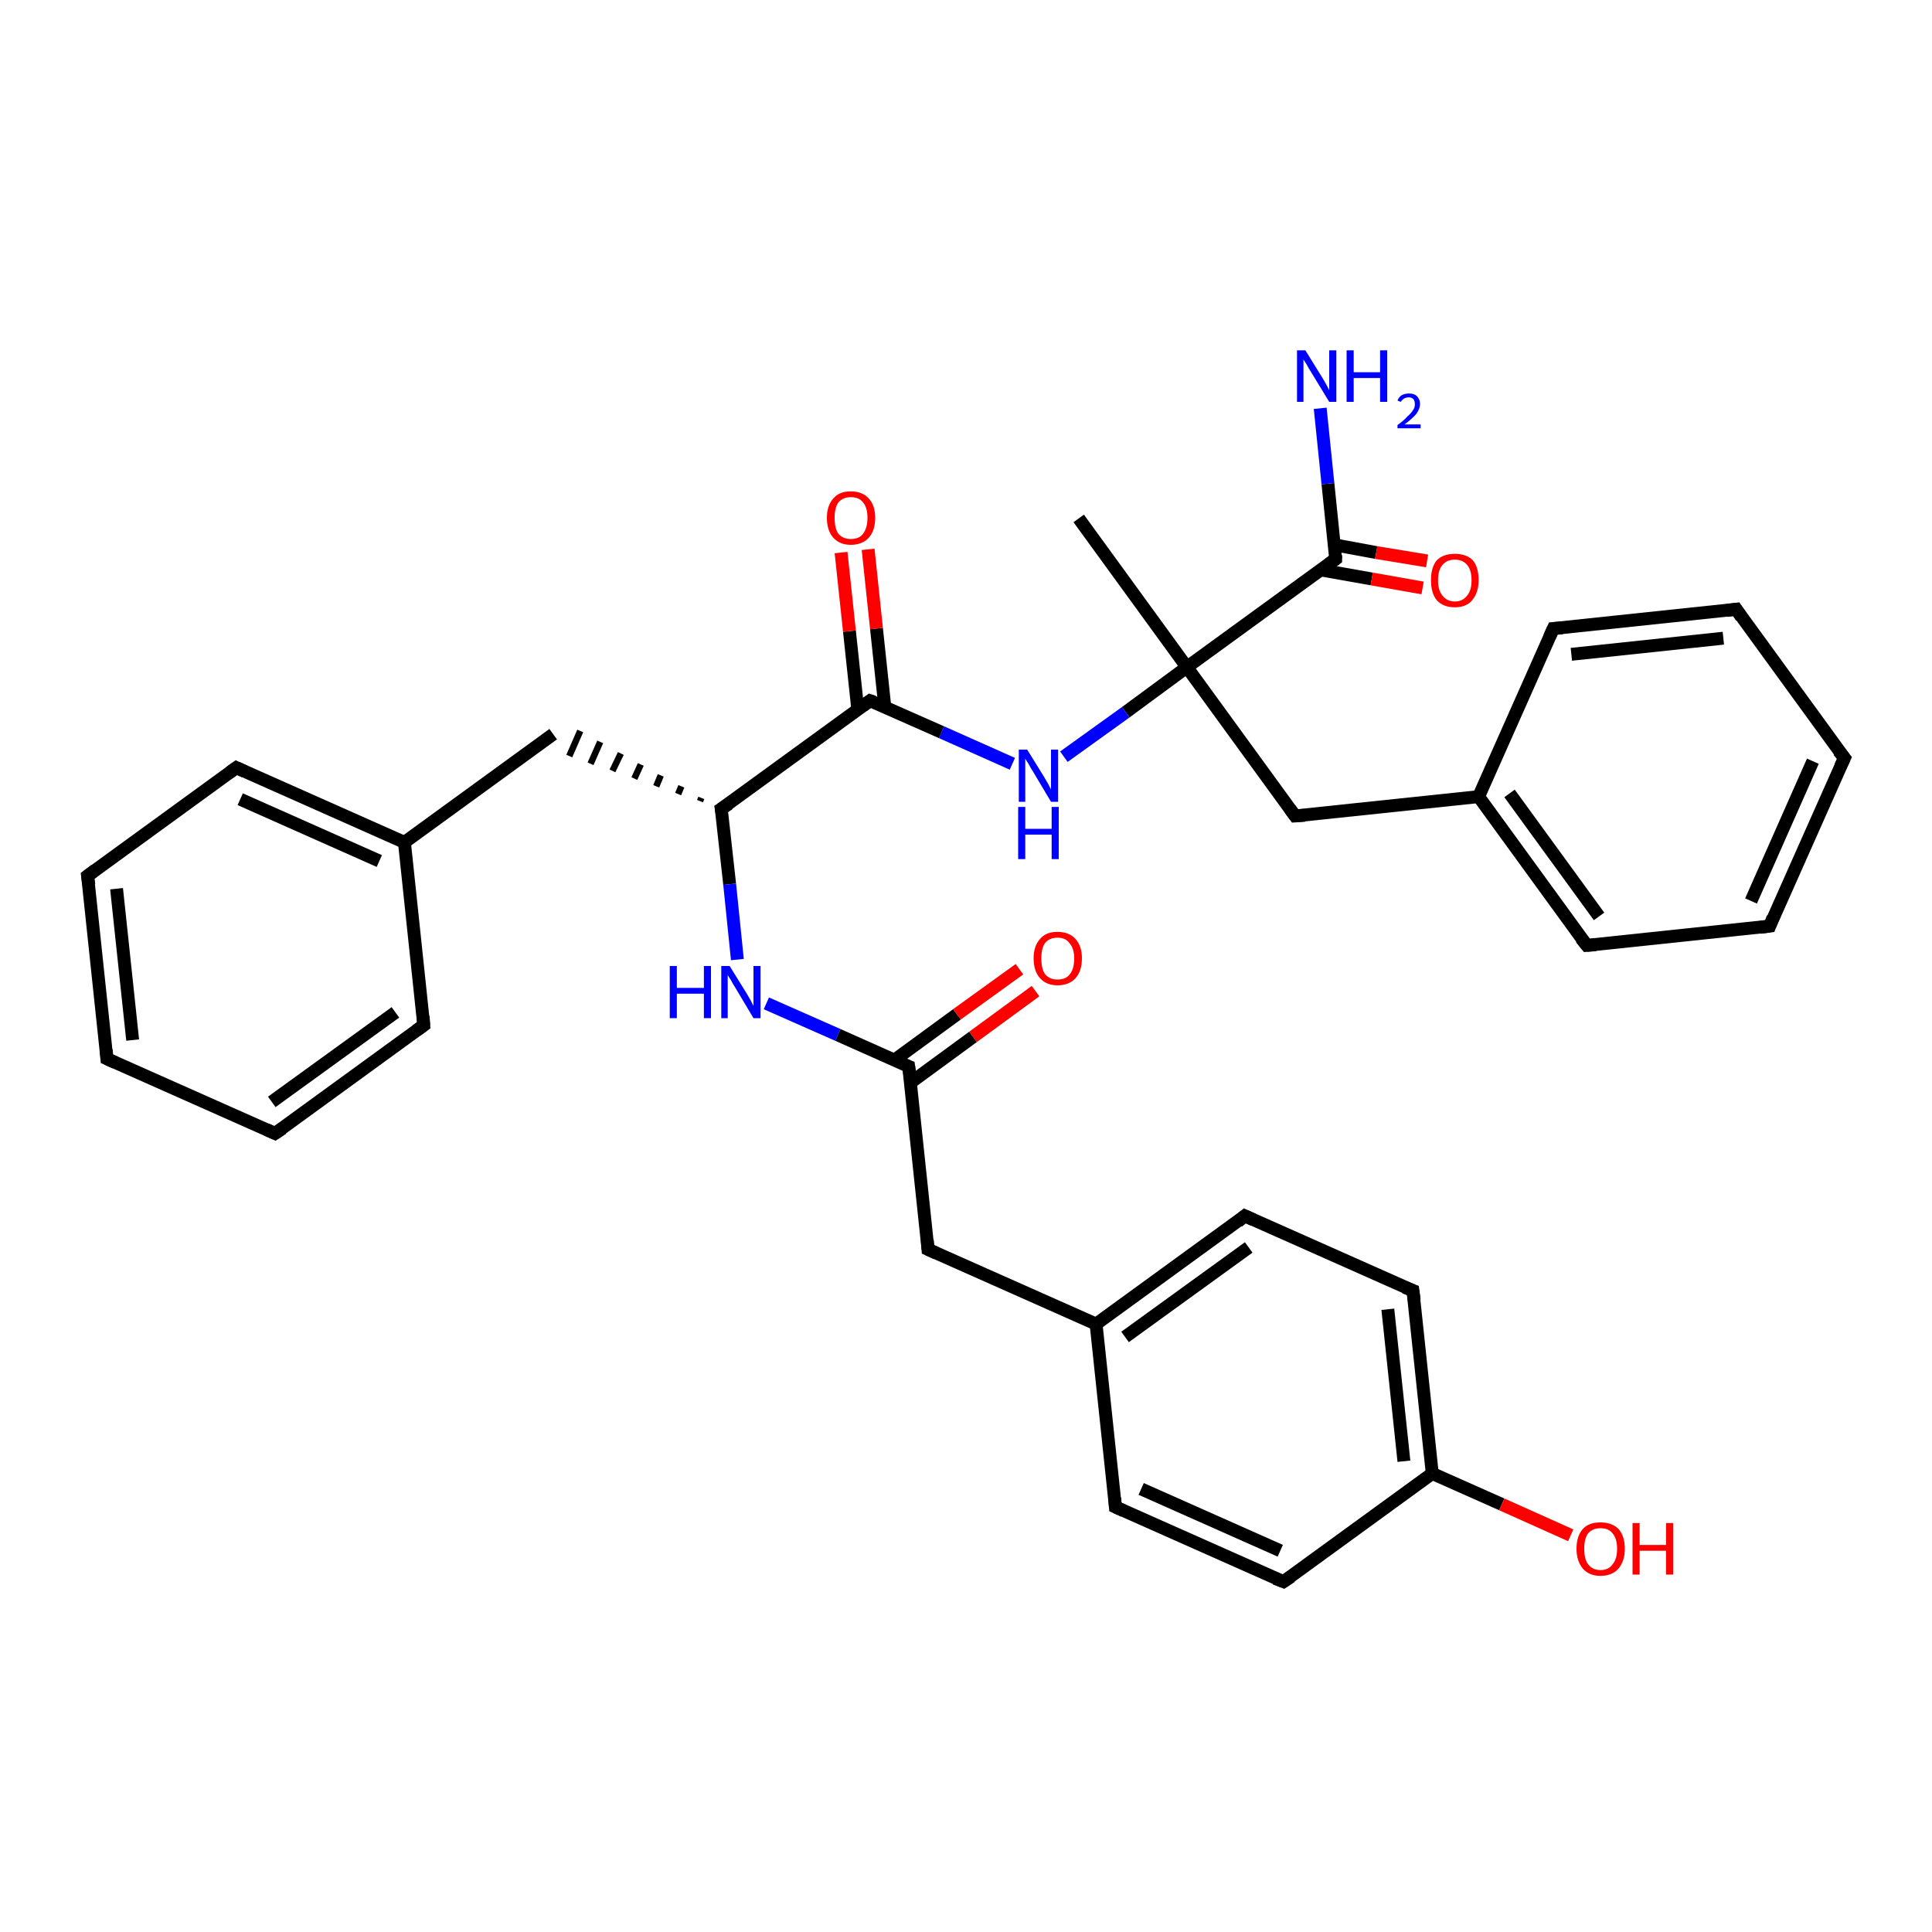 <?xml version='1.0' encoding='iso-8859-1'?>
<svg version='1.1' baseProfile='full'
              xmlns='http://www.w3.org/2000/svg'
                      xmlns:rdkit='http://www.rdkit.org/xml'
                      xmlns:xlink='http://www.w3.org/1999/xlink'
                  xml:space='preserve'
width='300px' height='300px' viewBox='0 0 300 300'>
<!-- END OF HEADER -->
<rect style='opacity:1.0;fill:#FFFFFF;stroke:none' width='300.0' height='300.0' x='0.0' y='0.0'> </rect>
<path class='bond-0 atom-0 atom-1' d='M 167.5,80.5 L 184.3,103.6' style='fill:none;fill-rule:evenodd;stroke:#000000;stroke-width:2.0px;stroke-linecap:butt;stroke-linejoin:miter;stroke-opacity:1' />
<path class='bond-1 atom-1 atom-2' d='M 184.3,103.6 L 201.1,126.7' style='fill:none;fill-rule:evenodd;stroke:#000000;stroke-width:2.0px;stroke-linecap:butt;stroke-linejoin:miter;stroke-opacity:1' />
<path class='bond-2 atom-2 atom-3' d='M 201.1,126.7 L 229.6,123.7' style='fill:none;fill-rule:evenodd;stroke:#000000;stroke-width:2.0px;stroke-linecap:butt;stroke-linejoin:miter;stroke-opacity:1' />
<path class='bond-3 atom-3 atom-4' d='M 229.6,123.7 L 246.4,146.8' style='fill:none;fill-rule:evenodd;stroke:#000000;stroke-width:2.0px;stroke-linecap:butt;stroke-linejoin:miter;stroke-opacity:1' />
<path class='bond-3 atom-3 atom-4' d='M 234.4,123.2 L 248.3,142.3' style='fill:none;fill-rule:evenodd;stroke:#000000;stroke-width:2.0px;stroke-linecap:butt;stroke-linejoin:miter;stroke-opacity:1' />
<path class='bond-4 atom-4 atom-5' d='M 246.4,146.8 L 274.8,143.8' style='fill:none;fill-rule:evenodd;stroke:#000000;stroke-width:2.0px;stroke-linecap:butt;stroke-linejoin:miter;stroke-opacity:1' />
<path class='bond-5 atom-5 atom-6' d='M 274.8,143.8 L 286.4,117.7' style='fill:none;fill-rule:evenodd;stroke:#000000;stroke-width:2.0px;stroke-linecap:butt;stroke-linejoin:miter;stroke-opacity:1' />
<path class='bond-5 atom-5 atom-6' d='M 271.9,139.9 L 281.5,118.2' style='fill:none;fill-rule:evenodd;stroke:#000000;stroke-width:2.0px;stroke-linecap:butt;stroke-linejoin:miter;stroke-opacity:1' />
<path class='bond-6 atom-6 atom-7' d='M 286.4,117.7 L 269.6,94.6' style='fill:none;fill-rule:evenodd;stroke:#000000;stroke-width:2.0px;stroke-linecap:butt;stroke-linejoin:miter;stroke-opacity:1' />
<path class='bond-7 atom-7 atom-8' d='M 269.6,94.6 L 241.2,97.6' style='fill:none;fill-rule:evenodd;stroke:#000000;stroke-width:2.0px;stroke-linecap:butt;stroke-linejoin:miter;stroke-opacity:1' />
<path class='bond-7 atom-7 atom-8' d='M 267.6,99.1 L 244.0,101.6' style='fill:none;fill-rule:evenodd;stroke:#000000;stroke-width:2.0px;stroke-linecap:butt;stroke-linejoin:miter;stroke-opacity:1' />
<path class='bond-8 atom-1 atom-9' d='M 184.3,103.6 L 174.8,110.6' style='fill:none;fill-rule:evenodd;stroke:#000000;stroke-width:2.0px;stroke-linecap:butt;stroke-linejoin:miter;stroke-opacity:1' />
<path class='bond-8 atom-1 atom-9' d='M 174.8,110.6 L 165.2,117.5' style='fill:none;fill-rule:evenodd;stroke:#0000FF;stroke-width:2.0px;stroke-linecap:butt;stroke-linejoin:miter;stroke-opacity:1' />
<path class='bond-9 atom-9 atom-10' d='M 157.2,118.6 L 146.2,113.7' style='fill:none;fill-rule:evenodd;stroke:#0000FF;stroke-width:2.0px;stroke-linecap:butt;stroke-linejoin:miter;stroke-opacity:1' />
<path class='bond-9 atom-9 atom-10' d='M 146.2,113.7 L 135.1,108.8' style='fill:none;fill-rule:evenodd;stroke:#000000;stroke-width:2.0px;stroke-linecap:butt;stroke-linejoin:miter;stroke-opacity:1' />
<path class='bond-10 atom-10 atom-11' d='M 137.4,109.8 L 136.1,97.6' style='fill:none;fill-rule:evenodd;stroke:#000000;stroke-width:2.0px;stroke-linecap:butt;stroke-linejoin:miter;stroke-opacity:1' />
<path class='bond-10 atom-10 atom-11' d='M 136.1,97.6 L 134.8,85.3' style='fill:none;fill-rule:evenodd;stroke:#FF0000;stroke-width:2.0px;stroke-linecap:butt;stroke-linejoin:miter;stroke-opacity:1' />
<path class='bond-10 atom-10 atom-11' d='M 133.2,110.2 L 131.9,98.0' style='fill:none;fill-rule:evenodd;stroke:#000000;stroke-width:2.0px;stroke-linecap:butt;stroke-linejoin:miter;stroke-opacity:1' />
<path class='bond-10 atom-10 atom-11' d='M 131.9,98.0 L 130.6,85.8' style='fill:none;fill-rule:evenodd;stroke:#FF0000;stroke-width:2.0px;stroke-linecap:butt;stroke-linejoin:miter;stroke-opacity:1' />
<path class='bond-11 atom-10 atom-12' d='M 135.1,108.8 L 112.0,125.6' style='fill:none;fill-rule:evenodd;stroke:#000000;stroke-width:2.0px;stroke-linecap:butt;stroke-linejoin:miter;stroke-opacity:1' />
<path class='bond-12 atom-12 atom-13' d='M 108.9,123.9 L 108.7,124.4' style='fill:none;fill-rule:evenodd;stroke:#000000;stroke-width:1.0px;stroke-linecap:butt;stroke-linejoin:miter;stroke-opacity:1' />
<path class='bond-12 atom-12 atom-13' d='M 105.8,122.1 L 105.3,123.3' style='fill:none;fill-rule:evenodd;stroke:#000000;stroke-width:1.0px;stroke-linecap:butt;stroke-linejoin:miter;stroke-opacity:1' />
<path class='bond-12 atom-12 atom-13' d='M 102.6,120.4 L 101.9,122.1' style='fill:none;fill-rule:evenodd;stroke:#000000;stroke-width:1.0px;stroke-linecap:butt;stroke-linejoin:miter;stroke-opacity:1' />
<path class='bond-12 atom-12 atom-13' d='M 99.5,118.7 L 98.5,120.9' style='fill:none;fill-rule:evenodd;stroke:#000000;stroke-width:1.0px;stroke-linecap:butt;stroke-linejoin:miter;stroke-opacity:1' />
<path class='bond-12 atom-12 atom-13' d='M 96.4,117.0 L 95.1,119.7' style='fill:none;fill-rule:evenodd;stroke:#000000;stroke-width:1.0px;stroke-linecap:butt;stroke-linejoin:miter;stroke-opacity:1' />
<path class='bond-12 atom-12 atom-13' d='M 93.2,115.2 L 91.7,118.6' style='fill:none;fill-rule:evenodd;stroke:#000000;stroke-width:1.0px;stroke-linecap:butt;stroke-linejoin:miter;stroke-opacity:1' />
<path class='bond-12 atom-12 atom-13' d='M 90.1,113.5 L 88.4,117.4' style='fill:none;fill-rule:evenodd;stroke:#000000;stroke-width:1.0px;stroke-linecap:butt;stroke-linejoin:miter;stroke-opacity:1' />
<path class='bond-13 atom-13 atom-14' d='M 85.9,114.0 L 62.8,130.8' style='fill:none;fill-rule:evenodd;stroke:#000000;stroke-width:2.0px;stroke-linecap:butt;stroke-linejoin:miter;stroke-opacity:1' />
<path class='bond-14 atom-14 atom-15' d='M 62.8,130.8 L 36.7,119.2' style='fill:none;fill-rule:evenodd;stroke:#000000;stroke-width:2.0px;stroke-linecap:butt;stroke-linejoin:miter;stroke-opacity:1' />
<path class='bond-14 atom-14 atom-15' d='M 58.9,133.7 L 37.3,124.1' style='fill:none;fill-rule:evenodd;stroke:#000000;stroke-width:2.0px;stroke-linecap:butt;stroke-linejoin:miter;stroke-opacity:1' />
<path class='bond-15 atom-15 atom-16' d='M 36.7,119.2 L 13.6,136.0' style='fill:none;fill-rule:evenodd;stroke:#000000;stroke-width:2.0px;stroke-linecap:butt;stroke-linejoin:miter;stroke-opacity:1' />
<path class='bond-16 atom-16 atom-17' d='M 13.6,136.0 L 16.6,164.4' style='fill:none;fill-rule:evenodd;stroke:#000000;stroke-width:2.0px;stroke-linecap:butt;stroke-linejoin:miter;stroke-opacity:1' />
<path class='bond-16 atom-16 atom-17' d='M 18.1,138.0 L 20.6,161.5' style='fill:none;fill-rule:evenodd;stroke:#000000;stroke-width:2.0px;stroke-linecap:butt;stroke-linejoin:miter;stroke-opacity:1' />
<path class='bond-17 atom-17 atom-18' d='M 16.6,164.4 L 42.7,176.0' style='fill:none;fill-rule:evenodd;stroke:#000000;stroke-width:2.0px;stroke-linecap:butt;stroke-linejoin:miter;stroke-opacity:1' />
<path class='bond-18 atom-18 atom-19' d='M 42.7,176.0 L 65.8,159.2' style='fill:none;fill-rule:evenodd;stroke:#000000;stroke-width:2.0px;stroke-linecap:butt;stroke-linejoin:miter;stroke-opacity:1' />
<path class='bond-18 atom-18 atom-19' d='M 42.2,171.1 L 61.4,157.2' style='fill:none;fill-rule:evenodd;stroke:#000000;stroke-width:2.0px;stroke-linecap:butt;stroke-linejoin:miter;stroke-opacity:1' />
<path class='bond-19 atom-12 atom-20' d='M 112.0,125.6 L 113.3,137.3' style='fill:none;fill-rule:evenodd;stroke:#000000;stroke-width:2.0px;stroke-linecap:butt;stroke-linejoin:miter;stroke-opacity:1' />
<path class='bond-19 atom-12 atom-20' d='M 113.3,137.3 L 114.5,149.0' style='fill:none;fill-rule:evenodd;stroke:#0000FF;stroke-width:2.0px;stroke-linecap:butt;stroke-linejoin:miter;stroke-opacity:1' />
<path class='bond-20 atom-20 atom-21' d='M 119.0,155.8 L 130.1,160.7' style='fill:none;fill-rule:evenodd;stroke:#0000FF;stroke-width:2.0px;stroke-linecap:butt;stroke-linejoin:miter;stroke-opacity:1' />
<path class='bond-20 atom-20 atom-21' d='M 130.1,160.7 L 141.1,165.6' style='fill:none;fill-rule:evenodd;stroke:#000000;stroke-width:2.0px;stroke-linecap:butt;stroke-linejoin:miter;stroke-opacity:1' />
<path class='bond-21 atom-21 atom-22' d='M 141.4,168.1 L 151.1,161.0' style='fill:none;fill-rule:evenodd;stroke:#000000;stroke-width:2.0px;stroke-linecap:butt;stroke-linejoin:miter;stroke-opacity:1' />
<path class='bond-21 atom-21 atom-22' d='M 151.1,161.0 L 160.8,153.9' style='fill:none;fill-rule:evenodd;stroke:#FF0000;stroke-width:2.0px;stroke-linecap:butt;stroke-linejoin:miter;stroke-opacity:1' />
<path class='bond-21 atom-21 atom-22' d='M 138.9,164.6 L 148.6,157.5' style='fill:none;fill-rule:evenodd;stroke:#000000;stroke-width:2.0px;stroke-linecap:butt;stroke-linejoin:miter;stroke-opacity:1' />
<path class='bond-21 atom-21 atom-22' d='M 148.6,157.5 L 158.3,150.5' style='fill:none;fill-rule:evenodd;stroke:#FF0000;stroke-width:2.0px;stroke-linecap:butt;stroke-linejoin:miter;stroke-opacity:1' />
<path class='bond-22 atom-21 atom-23' d='M 141.1,165.6 L 144.1,194.0' style='fill:none;fill-rule:evenodd;stroke:#000000;stroke-width:2.0px;stroke-linecap:butt;stroke-linejoin:miter;stroke-opacity:1' />
<path class='bond-23 atom-23 atom-24' d='M 144.1,194.0 L 170.2,205.6' style='fill:none;fill-rule:evenodd;stroke:#000000;stroke-width:2.0px;stroke-linecap:butt;stroke-linejoin:miter;stroke-opacity:1' />
<path class='bond-24 atom-24 atom-25' d='M 170.2,205.6 L 193.3,188.8' style='fill:none;fill-rule:evenodd;stroke:#000000;stroke-width:2.0px;stroke-linecap:butt;stroke-linejoin:miter;stroke-opacity:1' />
<path class='bond-24 atom-24 atom-25' d='M 174.7,207.6 L 193.9,193.7' style='fill:none;fill-rule:evenodd;stroke:#000000;stroke-width:2.0px;stroke-linecap:butt;stroke-linejoin:miter;stroke-opacity:1' />
<path class='bond-25 atom-25 atom-26' d='M 193.3,188.8 L 219.4,200.4' style='fill:none;fill-rule:evenodd;stroke:#000000;stroke-width:2.0px;stroke-linecap:butt;stroke-linejoin:miter;stroke-opacity:1' />
<path class='bond-26 atom-26 atom-27' d='M 219.4,200.4 L 222.4,228.8' style='fill:none;fill-rule:evenodd;stroke:#000000;stroke-width:2.0px;stroke-linecap:butt;stroke-linejoin:miter;stroke-opacity:1' />
<path class='bond-26 atom-26 atom-27' d='M 215.5,203.3 L 218.0,226.9' style='fill:none;fill-rule:evenodd;stroke:#000000;stroke-width:2.0px;stroke-linecap:butt;stroke-linejoin:miter;stroke-opacity:1' />
<path class='bond-27 atom-27 atom-28' d='M 222.4,228.8 L 233.2,233.6' style='fill:none;fill-rule:evenodd;stroke:#000000;stroke-width:2.0px;stroke-linecap:butt;stroke-linejoin:miter;stroke-opacity:1' />
<path class='bond-27 atom-27 atom-28' d='M 233.2,233.6 L 243.9,238.4' style='fill:none;fill-rule:evenodd;stroke:#FF0000;stroke-width:2.0px;stroke-linecap:butt;stroke-linejoin:miter;stroke-opacity:1' />
<path class='bond-28 atom-27 atom-29' d='M 222.4,228.8 L 199.3,245.6' style='fill:none;fill-rule:evenodd;stroke:#000000;stroke-width:2.0px;stroke-linecap:butt;stroke-linejoin:miter;stroke-opacity:1' />
<path class='bond-29 atom-29 atom-30' d='M 199.3,245.6 L 173.2,234.0' style='fill:none;fill-rule:evenodd;stroke:#000000;stroke-width:2.0px;stroke-linecap:butt;stroke-linejoin:miter;stroke-opacity:1' />
<path class='bond-29 atom-29 atom-30' d='M 198.8,240.8 L 177.2,231.2' style='fill:none;fill-rule:evenodd;stroke:#000000;stroke-width:2.0px;stroke-linecap:butt;stroke-linejoin:miter;stroke-opacity:1' />
<path class='bond-30 atom-1 atom-31' d='M 184.3,103.6 L 207.4,86.8' style='fill:none;fill-rule:evenodd;stroke:#000000;stroke-width:2.0px;stroke-linecap:butt;stroke-linejoin:miter;stroke-opacity:1' />
<path class='bond-31 atom-31 atom-32' d='M 207.4,86.8 L 206.2,75.1' style='fill:none;fill-rule:evenodd;stroke:#000000;stroke-width:2.0px;stroke-linecap:butt;stroke-linejoin:miter;stroke-opacity:1' />
<path class='bond-31 atom-31 atom-32' d='M 206.2,75.1 L 205.0,63.4' style='fill:none;fill-rule:evenodd;stroke:#0000FF;stroke-width:2.0px;stroke-linecap:butt;stroke-linejoin:miter;stroke-opacity:1' />
<path class='bond-32 atom-31 atom-33' d='M 205.1,88.5 L 213.0,89.9' style='fill:none;fill-rule:evenodd;stroke:#000000;stroke-width:2.0px;stroke-linecap:butt;stroke-linejoin:miter;stroke-opacity:1' />
<path class='bond-32 atom-31 atom-33' d='M 213.0,89.9 L 220.9,91.3' style='fill:none;fill-rule:evenodd;stroke:#FF0000;stroke-width:2.0px;stroke-linecap:butt;stroke-linejoin:miter;stroke-opacity:1' />
<path class='bond-32 atom-31 atom-33' d='M 207.2,84.6 L 213.7,85.8' style='fill:none;fill-rule:evenodd;stroke:#000000;stroke-width:2.0px;stroke-linecap:butt;stroke-linejoin:miter;stroke-opacity:1' />
<path class='bond-32 atom-31 atom-33' d='M 213.7,85.8 L 221.6,87.1' style='fill:none;fill-rule:evenodd;stroke:#FF0000;stroke-width:2.0px;stroke-linecap:butt;stroke-linejoin:miter;stroke-opacity:1' />
<path class='bond-33 atom-8 atom-3' d='M 241.2,97.6 L 229.6,123.7' style='fill:none;fill-rule:evenodd;stroke:#000000;stroke-width:2.0px;stroke-linecap:butt;stroke-linejoin:miter;stroke-opacity:1' />
<path class='bond-34 atom-19 atom-14' d='M 65.8,159.2 L 62.8,130.8' style='fill:none;fill-rule:evenodd;stroke:#000000;stroke-width:2.0px;stroke-linecap:butt;stroke-linejoin:miter;stroke-opacity:1' />
<path class='bond-35 atom-30 atom-24' d='M 173.2,234.0 L 170.2,205.6' style='fill:none;fill-rule:evenodd;stroke:#000000;stroke-width:2.0px;stroke-linecap:butt;stroke-linejoin:miter;stroke-opacity:1' />
<path d='M 200.3,125.6 L 201.1,126.7 L 202.6,126.6' style='fill:none;stroke:#000000;stroke-width:2.0px;stroke-linecap:butt;stroke-linejoin:miter;stroke-opacity:1;' />
<path d='M 245.5,145.7 L 246.4,146.8 L 247.8,146.7' style='fill:none;stroke:#000000;stroke-width:2.0px;stroke-linecap:butt;stroke-linejoin:miter;stroke-opacity:1;' />
<path d='M 273.3,144.0 L 274.8,143.8 L 275.3,142.5' style='fill:none;stroke:#000000;stroke-width:2.0px;stroke-linecap:butt;stroke-linejoin:miter;stroke-opacity:1;' />
<path d='M 285.8,119.0 L 286.4,117.7 L 285.5,116.6' style='fill:none;stroke:#000000;stroke-width:2.0px;stroke-linecap:butt;stroke-linejoin:miter;stroke-opacity:1;' />
<path d='M 270.4,95.8 L 269.6,94.6 L 268.1,94.8' style='fill:none;stroke:#000000;stroke-width:2.0px;stroke-linecap:butt;stroke-linejoin:miter;stroke-opacity:1;' />
<path d='M 242.6,97.5 L 241.2,97.6 L 240.6,98.9' style='fill:none;stroke:#000000;stroke-width:2.0px;stroke-linecap:butt;stroke-linejoin:miter;stroke-opacity:1;' />
<path d='M 135.7,109.0 L 135.1,108.8 L 134.0,109.6' style='fill:none;stroke:#000000;stroke-width:2.0px;stroke-linecap:butt;stroke-linejoin:miter;stroke-opacity:1;' />
<path d='M 113.2,124.8 L 112.0,125.6 L 112.1,126.2' style='fill:none;stroke:#000000;stroke-width:2.0px;stroke-linecap:butt;stroke-linejoin:miter;stroke-opacity:1;' />
<path d='M 38.0,119.8 L 36.7,119.2 L 35.6,120.0' style='fill:none;stroke:#000000;stroke-width:2.0px;stroke-linecap:butt;stroke-linejoin:miter;stroke-opacity:1;' />
<path d='M 14.8,135.1 L 13.6,136.0 L 13.8,137.4' style='fill:none;stroke:#000000;stroke-width:2.0px;stroke-linecap:butt;stroke-linejoin:miter;stroke-opacity:1;' />
<path d='M 16.5,163.0 L 16.6,164.4 L 17.9,165.0' style='fill:none;stroke:#000000;stroke-width:2.0px;stroke-linecap:butt;stroke-linejoin:miter;stroke-opacity:1;' />
<path d='M 41.4,175.4 L 42.7,176.0 L 43.9,175.2' style='fill:none;stroke:#000000;stroke-width:2.0px;stroke-linecap:butt;stroke-linejoin:miter;stroke-opacity:1;' />
<path d='M 64.7,160.0 L 65.8,159.2 L 65.7,157.8' style='fill:none;stroke:#000000;stroke-width:2.0px;stroke-linecap:butt;stroke-linejoin:miter;stroke-opacity:1;' />
<path d='M 140.6,165.4 L 141.1,165.6 L 141.3,167.0' style='fill:none;stroke:#000000;stroke-width:2.0px;stroke-linecap:butt;stroke-linejoin:miter;stroke-opacity:1;' />
<path d='M 144.0,192.6 L 144.1,194.0 L 145.4,194.6' style='fill:none;stroke:#000000;stroke-width:2.0px;stroke-linecap:butt;stroke-linejoin:miter;stroke-opacity:1;' />
<path d='M 192.2,189.7 L 193.3,188.8 L 194.6,189.4' style='fill:none;stroke:#000000;stroke-width:2.0px;stroke-linecap:butt;stroke-linejoin:miter;stroke-opacity:1;' />
<path d='M 218.1,199.9 L 219.4,200.4 L 219.6,201.9' style='fill:none;stroke:#000000;stroke-width:2.0px;stroke-linecap:butt;stroke-linejoin:miter;stroke-opacity:1;' />
<path d='M 200.5,244.8 L 199.3,245.6 L 198.0,245.1' style='fill:none;stroke:#000000;stroke-width:2.0px;stroke-linecap:butt;stroke-linejoin:miter;stroke-opacity:1;' />
<path d='M 174.5,234.6 L 173.2,234.0 L 173.1,232.6' style='fill:none;stroke:#000000;stroke-width:2.0px;stroke-linecap:butt;stroke-linejoin:miter;stroke-opacity:1;' />
<path d='M 206.3,87.6 L 207.4,86.8 L 207.4,86.2' style='fill:none;stroke:#000000;stroke-width:2.0px;stroke-linecap:butt;stroke-linejoin:miter;stroke-opacity:1;' />
<path class='atom-9' d='M 159.5 116.4
L 162.1 120.6
Q 162.4 121.1, 162.8 121.8
Q 163.2 122.6, 163.2 122.6
L 163.2 116.4
L 164.3 116.4
L 164.3 124.5
L 163.2 124.5
L 160.4 119.8
Q 160.0 119.2, 159.7 118.6
Q 159.3 118.0, 159.2 117.8
L 159.2 124.5
L 158.2 124.5
L 158.2 116.4
L 159.5 116.4
' fill='#0000FF'/>
<path class='atom-9' d='M 158.1 125.3
L 159.2 125.3
L 159.2 128.7
L 163.3 128.7
L 163.3 125.3
L 164.4 125.3
L 164.4 133.4
L 163.3 133.4
L 163.3 129.6
L 159.2 129.6
L 159.2 133.4
L 158.1 133.4
L 158.1 125.3
' fill='#0000FF'/>
<path class='atom-11' d='M 128.4 80.4
Q 128.4 78.5, 129.4 77.4
Q 130.3 76.3, 132.1 76.3
Q 133.9 76.3, 134.9 77.4
Q 135.9 78.5, 135.9 80.4
Q 135.9 82.4, 134.9 83.5
Q 133.9 84.6, 132.1 84.6
Q 130.4 84.6, 129.4 83.5
Q 128.4 82.4, 128.4 80.4
M 132.1 83.7
Q 133.4 83.7, 134.0 82.9
Q 134.7 82.0, 134.7 80.4
Q 134.7 78.8, 134.0 78.0
Q 133.4 77.2, 132.1 77.2
Q 130.9 77.2, 130.2 78.0
Q 129.6 78.8, 129.6 80.4
Q 129.6 82.1, 130.2 82.9
Q 130.9 83.7, 132.1 83.7
' fill='#FF0000'/>
<path class='atom-20' d='M 104.0 150.0
L 105.1 150.0
L 105.1 153.4
L 109.3 153.4
L 109.3 150.0
L 110.4 150.0
L 110.4 158.1
L 109.3 158.1
L 109.3 154.3
L 105.1 154.3
L 105.1 158.1
L 104.0 158.1
L 104.0 150.0
' fill='#0000FF'/>
<path class='atom-20' d='M 113.3 150.0
L 115.9 154.2
Q 116.2 154.7, 116.6 155.4
Q 117.0 156.2, 117.0 156.2
L 117.0 150.0
L 118.1 150.0
L 118.1 158.1
L 117.0 158.1
L 114.2 153.4
Q 113.8 152.8, 113.5 152.2
Q 113.1 151.6, 113.0 151.4
L 113.0 158.1
L 112.0 158.1
L 112.0 150.0
L 113.3 150.0
' fill='#0000FF'/>
<path class='atom-22' d='M 160.5 148.8
Q 160.5 146.9, 161.5 145.8
Q 162.4 144.7, 164.2 144.7
Q 166.0 144.7, 167.0 145.8
Q 168.0 146.9, 168.0 148.8
Q 168.0 150.8, 167.0 151.9
Q 166.0 153.0, 164.2 153.0
Q 162.5 153.0, 161.5 151.9
Q 160.5 150.8, 160.5 148.8
M 164.2 152.1
Q 165.5 152.1, 166.1 151.3
Q 166.8 150.5, 166.8 148.8
Q 166.8 147.3, 166.1 146.5
Q 165.5 145.6, 164.2 145.6
Q 163.0 145.6, 162.3 146.4
Q 161.7 147.2, 161.7 148.8
Q 161.7 150.5, 162.3 151.3
Q 163.0 152.1, 164.2 152.1
' fill='#FF0000'/>
<path class='atom-28' d='M 244.8 240.5
Q 244.8 238.5, 245.8 237.4
Q 246.7 236.4, 248.5 236.4
Q 250.3 236.4, 251.3 237.4
Q 252.3 238.5, 252.3 240.5
Q 252.3 242.4, 251.3 243.6
Q 250.3 244.7, 248.5 244.7
Q 246.8 244.7, 245.8 243.6
Q 244.8 242.4, 244.8 240.5
M 248.5 243.8
Q 249.8 243.8, 250.4 242.9
Q 251.1 242.1, 251.1 240.5
Q 251.1 238.9, 250.4 238.1
Q 249.8 237.3, 248.5 237.3
Q 247.3 237.3, 246.6 238.1
Q 246.0 238.9, 246.0 240.5
Q 246.0 242.1, 246.6 242.9
Q 247.3 243.8, 248.5 243.8
' fill='#FF0000'/>
<path class='atom-28' d='M 253.5 236.5
L 254.6 236.5
L 254.6 239.9
L 258.7 239.9
L 258.7 236.5
L 259.8 236.5
L 259.8 244.5
L 258.7 244.5
L 258.7 240.8
L 254.6 240.8
L 254.6 244.5
L 253.5 244.5
L 253.5 236.5
' fill='#FF0000'/>
<path class='atom-32' d='M 202.7 54.4
L 205.3 58.6
Q 205.6 59.1, 206.0 59.8
Q 206.4 60.6, 206.4 60.6
L 206.4 54.4
L 207.5 54.4
L 207.5 62.4
L 206.4 62.4
L 203.6 57.8
Q 203.2 57.2, 202.9 56.6
Q 202.5 56.0, 202.4 55.8
L 202.4 62.4
L 201.4 62.4
L 201.4 54.4
L 202.7 54.4
' fill='#0000FF'/>
<path class='atom-32' d='M 209.1 54.4
L 210.2 54.4
L 210.2 57.8
L 214.3 57.8
L 214.3 54.4
L 215.4 54.4
L 215.4 62.4
L 214.3 62.4
L 214.3 58.7
L 210.2 58.7
L 210.2 62.4
L 209.1 62.4
L 209.1 54.4
' fill='#0000FF'/>
<path class='atom-32' d='M 217.0 62.2
Q 217.2 61.7, 217.6 61.4
Q 218.1 61.1, 218.8 61.1
Q 219.6 61.1, 220.0 61.5
Q 220.5 62.0, 220.5 62.7
Q 220.5 63.5, 219.9 64.3
Q 219.3 65.0, 218.1 65.9
L 220.6 65.9
L 220.6 66.5
L 217.0 66.5
L 217.0 66.0
Q 218.0 65.3, 218.5 64.7
Q 219.1 64.2, 219.4 63.7
Q 219.7 63.3, 219.7 62.8
Q 219.7 62.3, 219.5 62.0
Q 219.2 61.7, 218.8 61.7
Q 218.3 61.7, 218.0 61.9
Q 217.8 62.0, 217.5 62.4
L 217.0 62.2
' fill='#0000FF'/>
<path class='atom-33' d='M 222.2 90.1
Q 222.2 88.1, 223.1 87.0
Q 224.1 86.0, 225.9 86.0
Q 227.7 86.0, 228.7 87.0
Q 229.6 88.1, 229.6 90.1
Q 229.6 92.0, 228.6 93.2
Q 227.7 94.3, 225.9 94.3
Q 224.1 94.3, 223.1 93.2
Q 222.2 92.1, 222.2 90.1
M 225.9 93.4
Q 227.1 93.4, 227.8 92.5
Q 228.5 91.7, 228.5 90.1
Q 228.5 88.5, 227.8 87.7
Q 227.1 86.9, 225.9 86.9
Q 224.7 86.9, 224.0 87.7
Q 223.3 88.5, 223.3 90.1
Q 223.3 91.7, 224.0 92.5
Q 224.7 93.4, 225.9 93.4
' fill='#FF0000'/>
</svg>
